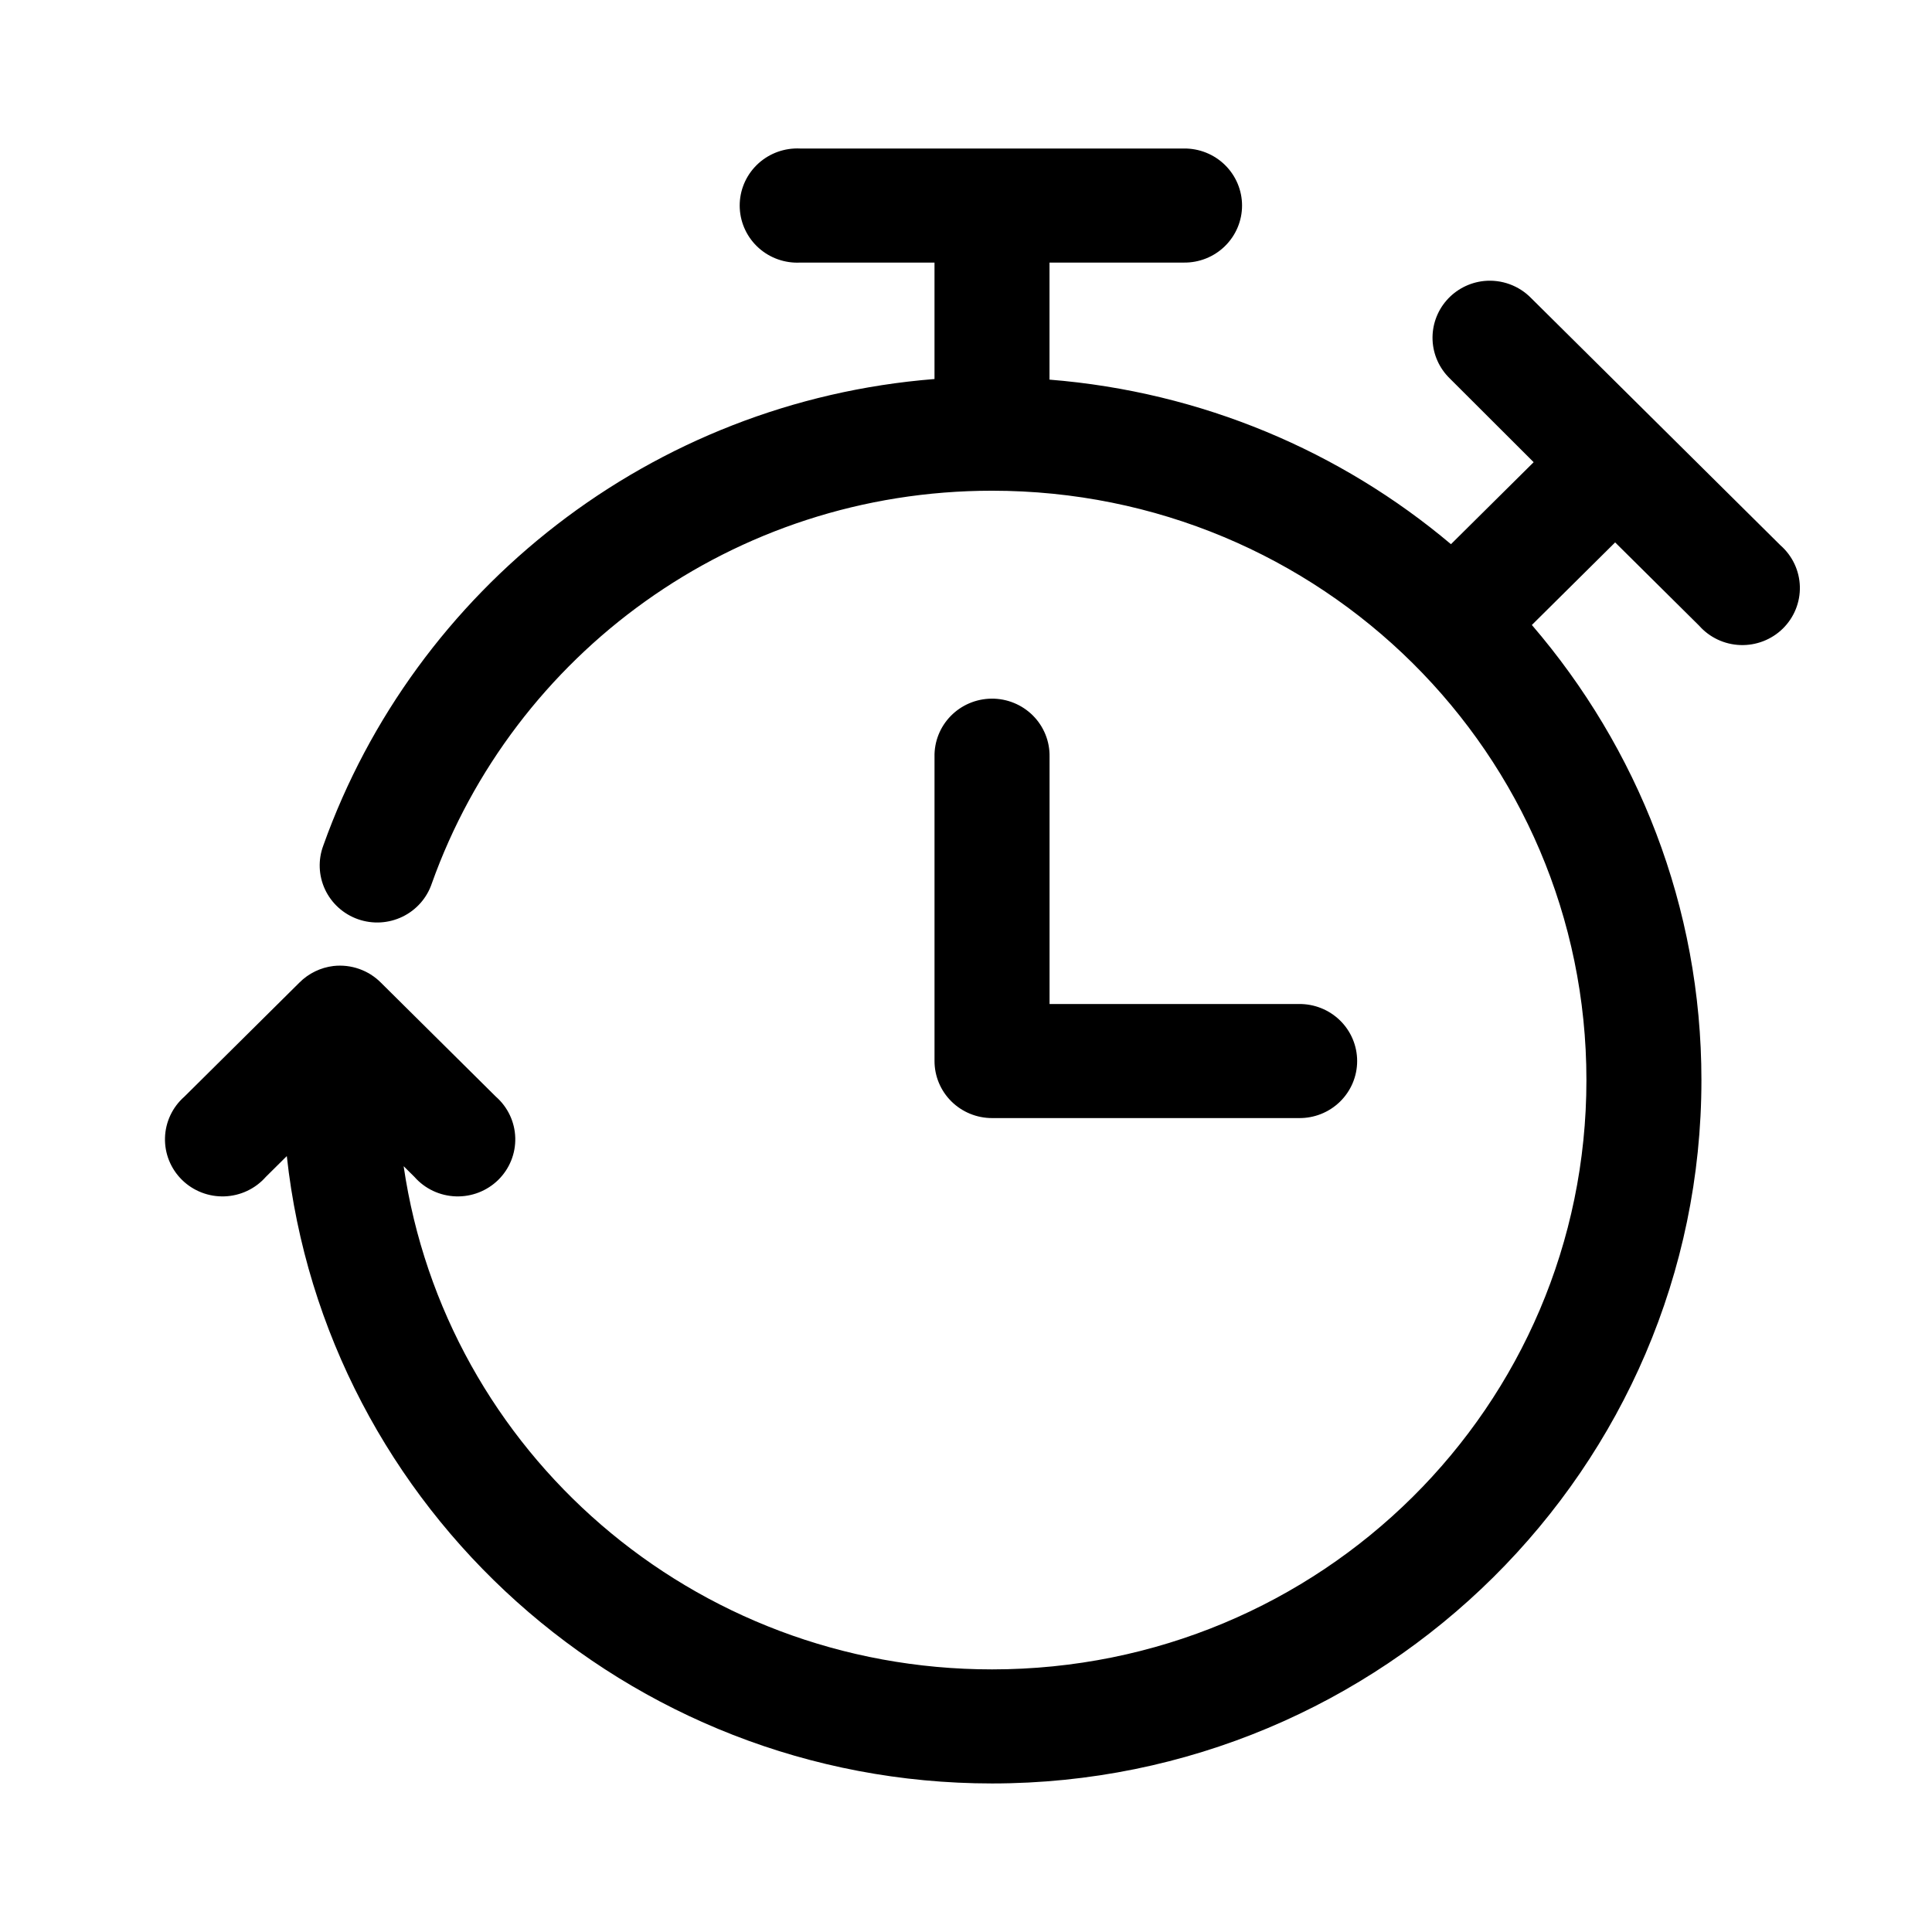 <?xml version="1.0" encoding="UTF-8"?>
<!-- Uploaded to: SVG Repo, www.svgrepo.com, Generator: SVG Repo Mixer Tools -->
<svg fill="#000000" width="800px" height="800px" version="1.1" viewBox="144 144 512 512" xmlns="http://www.w3.org/2000/svg">
 <path d="m354.5 183.36c-4.043 0.207-7.84 2-10.547 4.981-2.711 2.984-4.117 6.91-3.906 10.918 0.211 4.012 2.019 7.773 5.027 10.461 3.008 2.688 6.969 4.078 11.012 3.867h35.566v30.859c-75.062 5.957-137.73 55.703-161.96 123.59h0.004c-1.441 3.801-1.277 8.016 0.449 11.699 1.73 3.68 4.879 6.519 8.738 7.871 3.863 1.355 8.109 1.109 11.789-0.676 3.68-1.785 6.477-4.965 7.766-8.816 21.621-60.59 79.758-104.07 148.46-104.07 87.176 0 157.52 69.746 157.52 156.18 0 86.438-70.344 156.18-157.52 156.18-79.383 0-144.87-57.742-155.93-133.35l2.859 2.832c2.769 3.148 6.731 5.016 10.941 5.164 4.211 0.152 8.293-1.434 11.285-4.375 2.988-2.945 4.617-6.981 4.496-11.156-0.117-4.176-1.973-8.117-5.129-10.887l-30.488-30.23 0.004 0.004c-3.281-3.297-7.902-4.922-12.547-4.41-3.434 0.41-6.625 1.965-9.051 4.41l-30.488 30.23 0.004-0.004c-3.152 2.769-5.012 6.711-5.129 10.887-0.121 4.176 1.508 8.211 4.5 11.156 2.988 2.941 7.074 4.527 11.281 4.375 4.211-0.148 8.172-2.016 10.941-5.164l5.559-5.512c10.164 93.336 90.105 166.26 186.89 166.26 103.65 0 188-83.637 188-186.41 0-46.008-16.965-88.047-44.938-120.6l22.07-21.883 22.23 22.043v-0.004c2.769 3.148 6.731 5.016 10.938 5.164 4.211 0.148 8.297-1.434 11.285-4.375 2.988-2.945 4.617-6.981 4.5-11.156-0.121-4.176-1.977-8.117-5.129-10.887l-66.055-65.496c-3.25-3.352-7.879-5.035-12.543-4.562-3.852 0.406-7.402 2.254-9.93 5.164-2.527 2.91-3.84 6.664-3.68 10.5 0.164 3.836 1.793 7.465 4.559 10.156l22.23 22.199-21.914 21.727c-29.172-24.586-66.02-40.383-106.39-43.609v-31.016h35.566v-0.004c4.082 0.059 8.016-1.508 10.918-4.352 2.906-2.84 4.543-6.715 4.543-10.762 0-4.047-1.637-7.922-4.543-10.766-2.902-2.84-6.836-4.406-10.918-4.348h-101.62c-0.527-0.027-1.059-0.027-1.586 0zm52.242 145.79c-4.07 0.043-7.957 1.695-10.789 4.594-2.836 2.898-4.383 6.801-4.297 10.836v80.609c0 4.008 1.605 7.852 4.465 10.688 2.859 2.832 6.734 4.426 10.777 4.426h81.301c4.078 0.059 8.012-1.508 10.918-4.352 2.906-2.84 4.543-6.715 4.543-10.762s-1.637-7.926-4.543-10.766c-2.906-2.84-6.84-4.406-10.918-4.348h-66.055v-65.496c0.086-4.09-1.504-8.043-4.406-10.949-2.906-2.906-6.871-4.523-10.996-4.481z"/>
</svg>